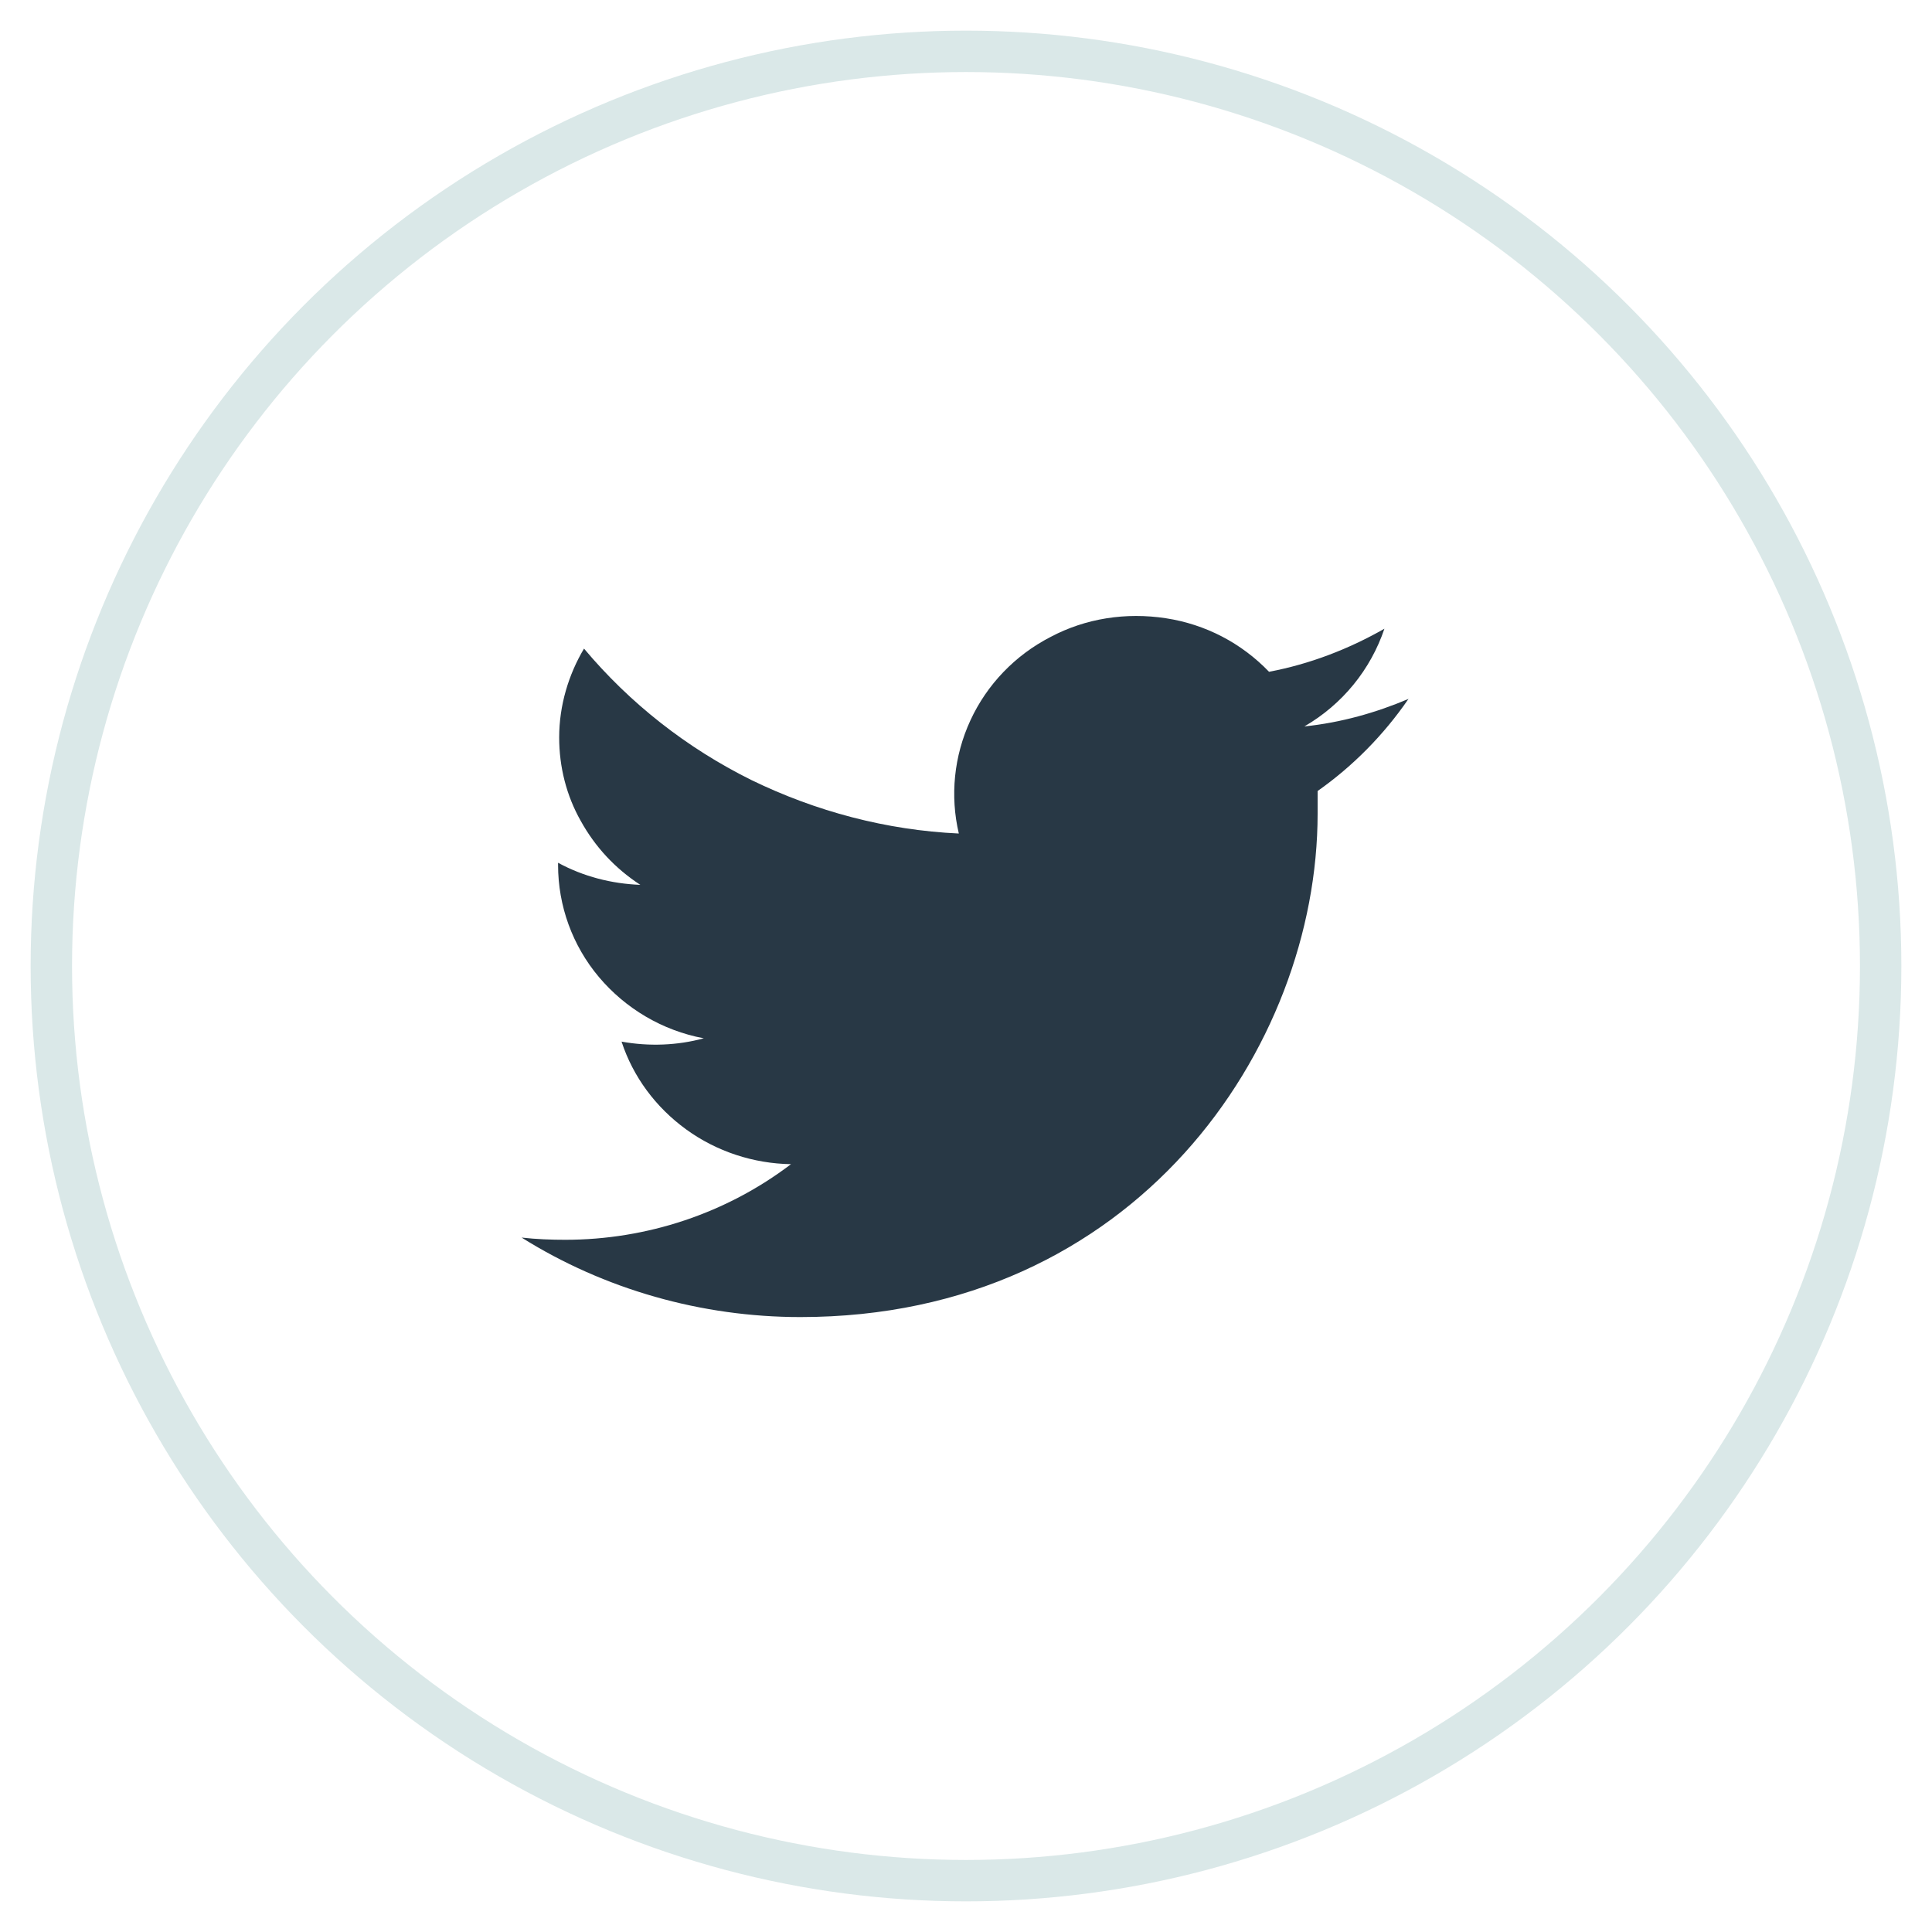<?xml version="1.0" encoding="UTF-8"?><svg id="Layer_1" xmlns="http://www.w3.org/2000/svg" viewBox="0 0 35 35"><defs><style>.cls-1{fill:#283845;}.cls-2{fill:none;stroke:#dae8e8;stroke-miterlimit:10;stroke-width:.75px;}</style></defs><circle class="cls-2" cx="17.5" cy="17.5" r="16.57"/><path class="cls-1" d="m25.52,12.66c-.59.25-1.22.43-1.89.5.69-.4,1.2-1.03,1.45-1.77-.65.37-1.35.64-2.09.78-.5-.52-1.15-.86-1.87-.97-.72-.11-1.45,0-2.09.34-.64.33-1.15.86-1.45,1.51s-.37,1.37-.21,2.05c-1.31-.06-2.59-.4-3.76-.97-1.17-.58-2.2-1.39-3.03-2.38-.28.47-.45,1.03-.45,1.61,0,.53.13,1.05.39,1.51.26.47.62.86,1.08,1.16-.52-.02-1.03-.15-1.49-.4v.04c0,.74.26,1.46.74,2.03.48.57,1.15.97,1.9,1.11-.48.13-.99.15-1.49.06.21.64.62,1.19,1.17,1.59.55.4,1.22.62,1.9.63-1.17.89-2.61,1.37-4.09,1.37-.26,0-.52-.01-.79-.04,1.5.94,3.26,1.44,5.05,1.44,6.06,0,9.37-4.88,9.37-9.12,0-.14,0-.28,0-.41.64-.45,1.2-1.02,1.64-1.66h0Z"/></svg>